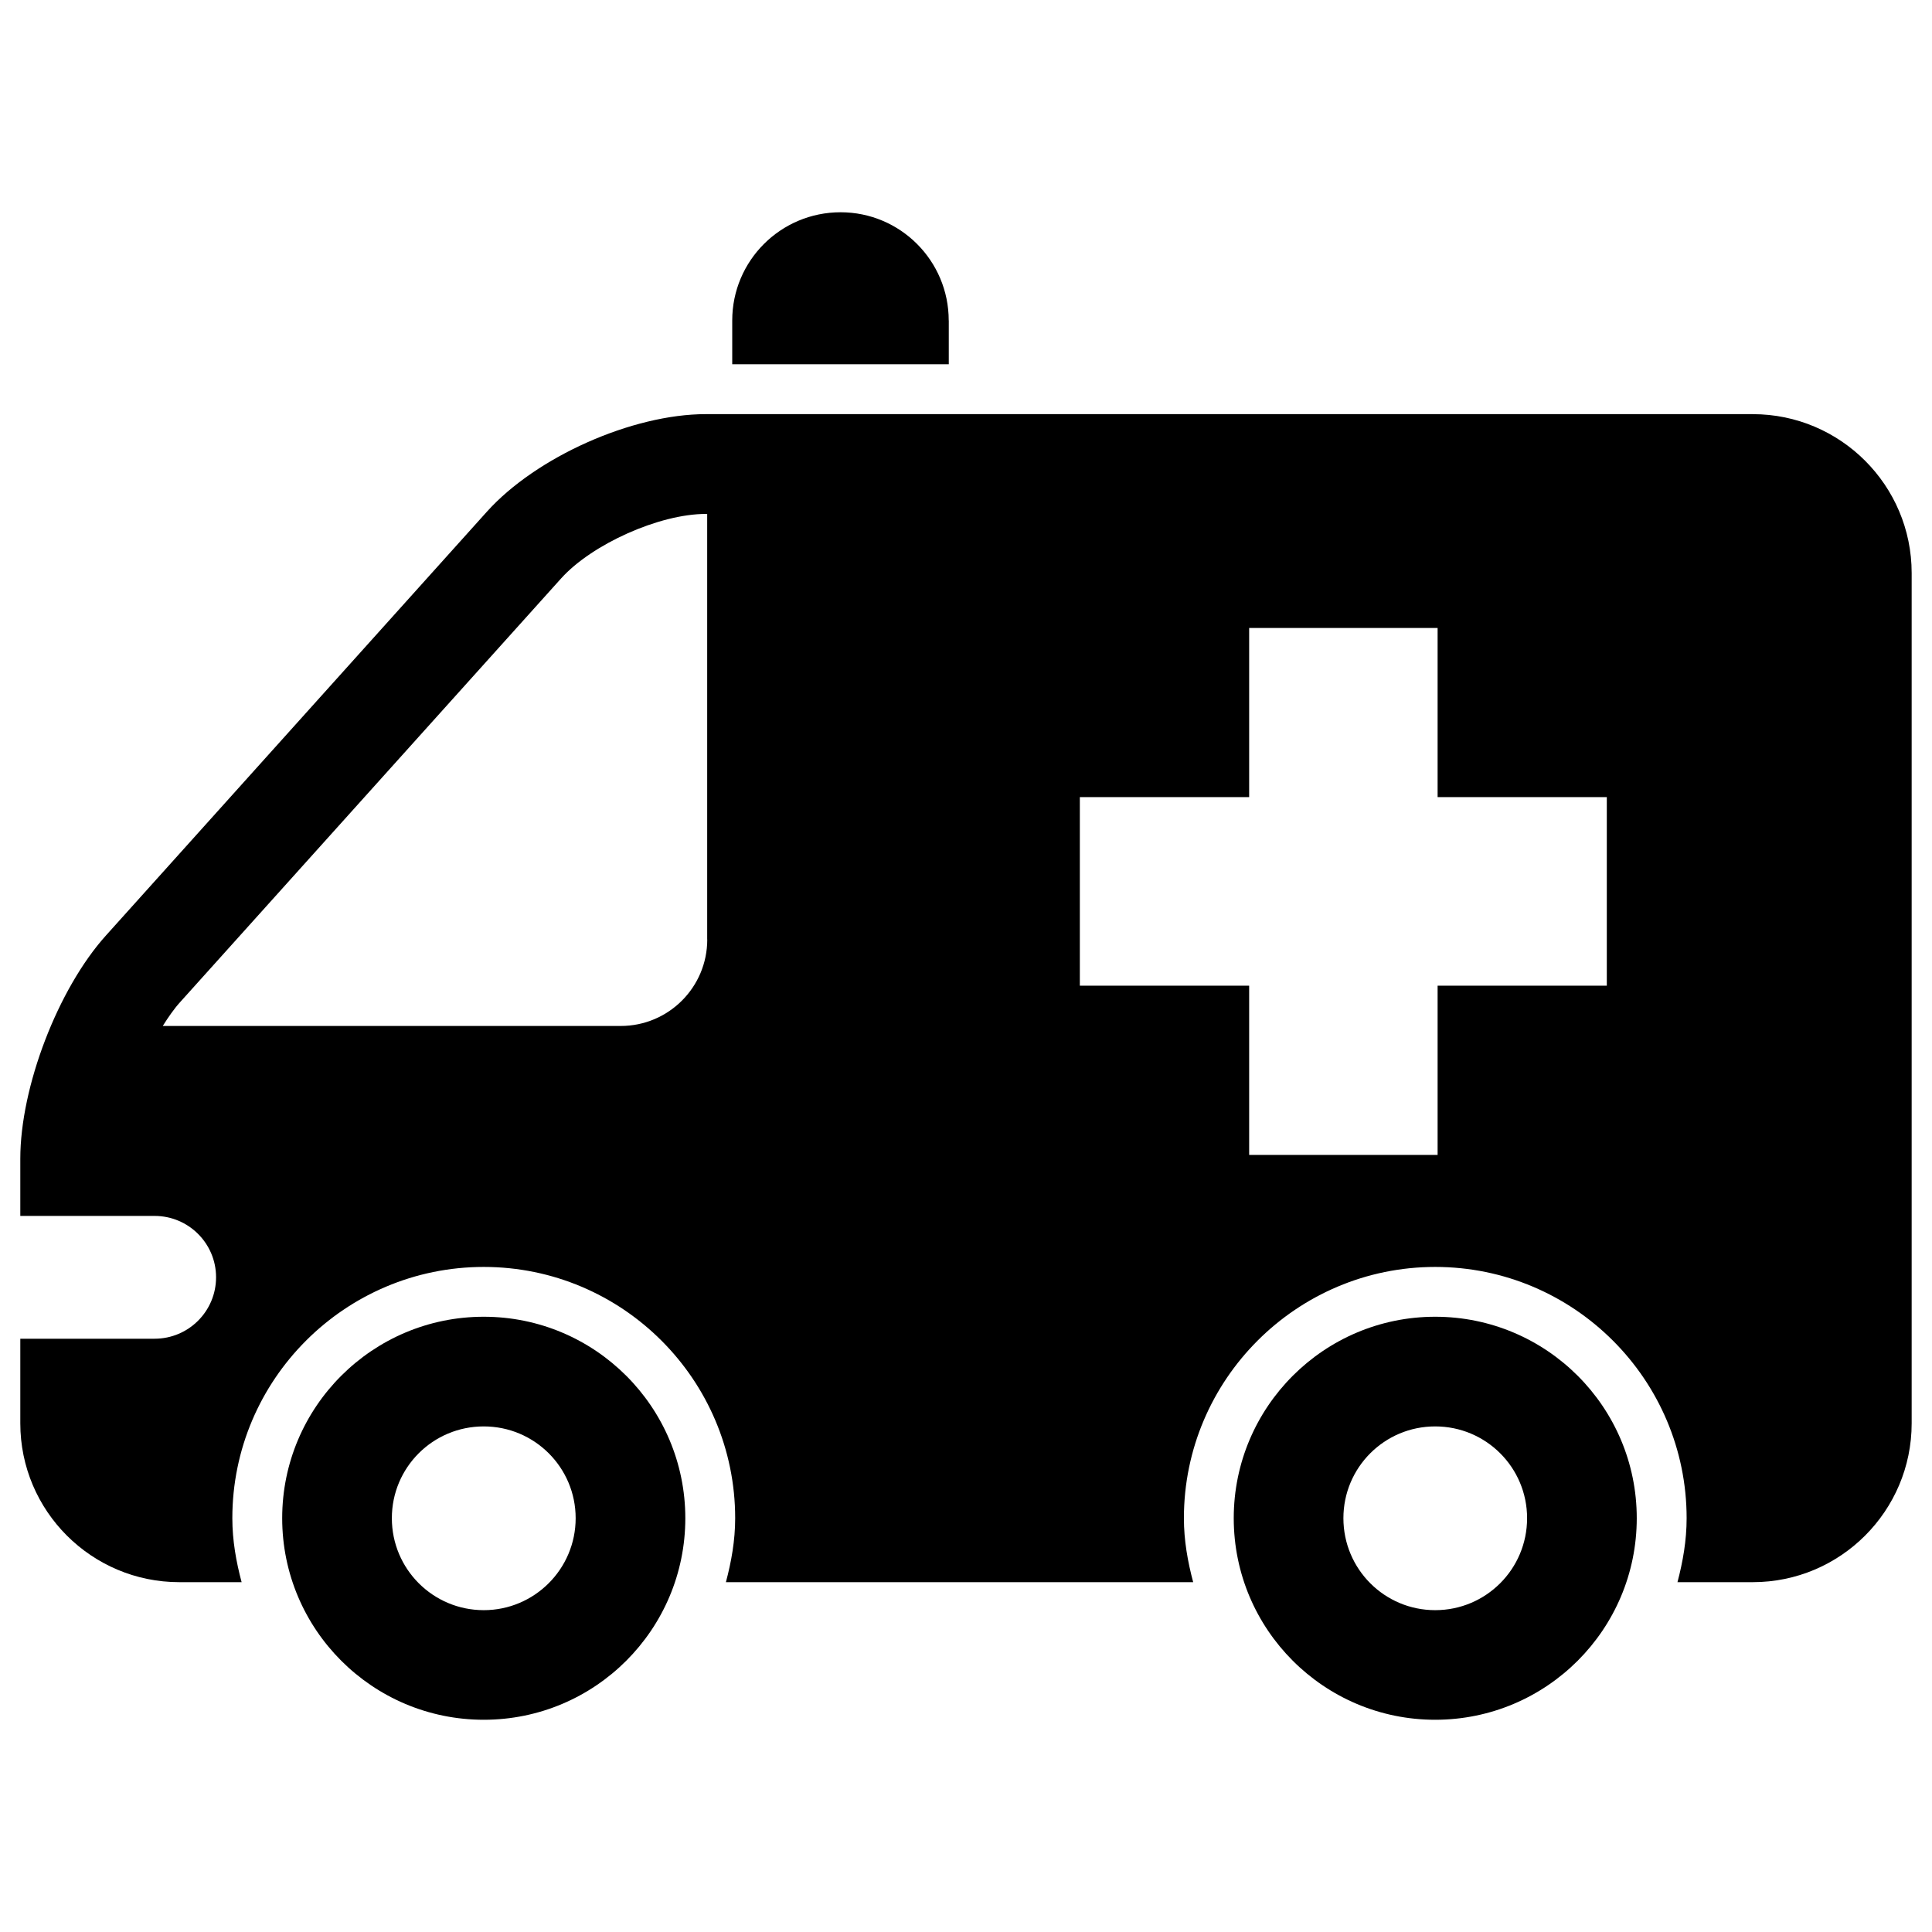 <?xml version="1.0" encoding="UTF-8"?>
<!-- The Best Svg Icon site in the world: iconSvg.co, Visit us! https://iconsvg.co -->
<svg fill="#000000" width="800px" height="800px" version="1.1" viewBox="144 144 512 512" xmlns="http://www.w3.org/2000/svg">
 <g>
  <path d="m524.34 492.95c-29.457 0-53.387 23.914-53.387 53.387 0 29.504 23.93 53.418 53.387 53.418 29.488 0 53.418-23.914 53.418-53.418 0.004-29.473-23.93-53.387-53.418-53.387zm0 77.758c-13.445 0-24.324-10.895-24.324-24.371 0-13.445 10.879-24.324 24.324-24.324 13.461 0 24.355 10.879 24.355 24.324 0 13.461-10.879 24.371-24.355 24.371z"/>
  <path d="m272.2 492.95c-29.488 0-53.418 23.914-53.418 53.387 0 29.504 23.93 53.418 53.418 53.418s53.418-23.914 53.418-53.418c-0.012-29.473-23.93-53.387-53.418-53.387zm0 77.758c-13.461 0-24.355-10.895-24.355-24.371 0-13.445 10.879-24.324 24.355-24.324 13.445 0 24.355 10.879 24.355 24.324 0 13.461-10.926 24.371-24.355 24.371z"/>
  <path d="m395.42 228.94c0-15.855-12.848-28.688-28.652-28.688-15.871 0-28.719 12.832-28.719 28.688v11.586h57.387v-11.586z"/>
  <path d="m608.51 253.75h-277.46c-19.523 0-44.98 11.352-58.031 25.867l-100.92 112.27c-12.738 14.137-22.719 40.148-22.719 59.184v15.16h35.582c9.004 0 16.297 7.289 16.297 16.262 0 8.988-7.289 16.281-16.297 16.281h-35.582v22.418c0 23.223 18.879 42.098 42.133 42.098h16.516c-1.449-5.449-2.457-11.051-2.457-16.941 0-36.73 29.883-66.598 66.629-66.598 36.746 0 66.629 29.867 66.629 66.598 0 5.887-1.008 11.492-2.457 16.941h123.83c-1.449-5.449-2.457-11.051-2.457-16.941 0-36.73 29.883-66.598 66.598-66.598 36.746 0 66.629 29.867 66.629 66.598 0 5.887-0.992 11.492-2.426 16.941h19.965c23.223 0 42.098-18.879 42.098-42.098v-225.34c0-23.223-18.879-42.098-42.102-42.098zm-277.08 139.22c0 12.66-10.266 22.922-22.938 22.922h-121.36c1.48-2.348 3.008-4.566 4.613-6.328l100.95-112.27c8.188-9.102 26.07-17.098 38.352-17.098h0.363v112.77zm238.39 12.25h-44.84v44.84h-49.941v-44.84h-44.871v-49.973h44.871v-44.824h49.941v44.824h44.84z"/>
 </g>
</svg>